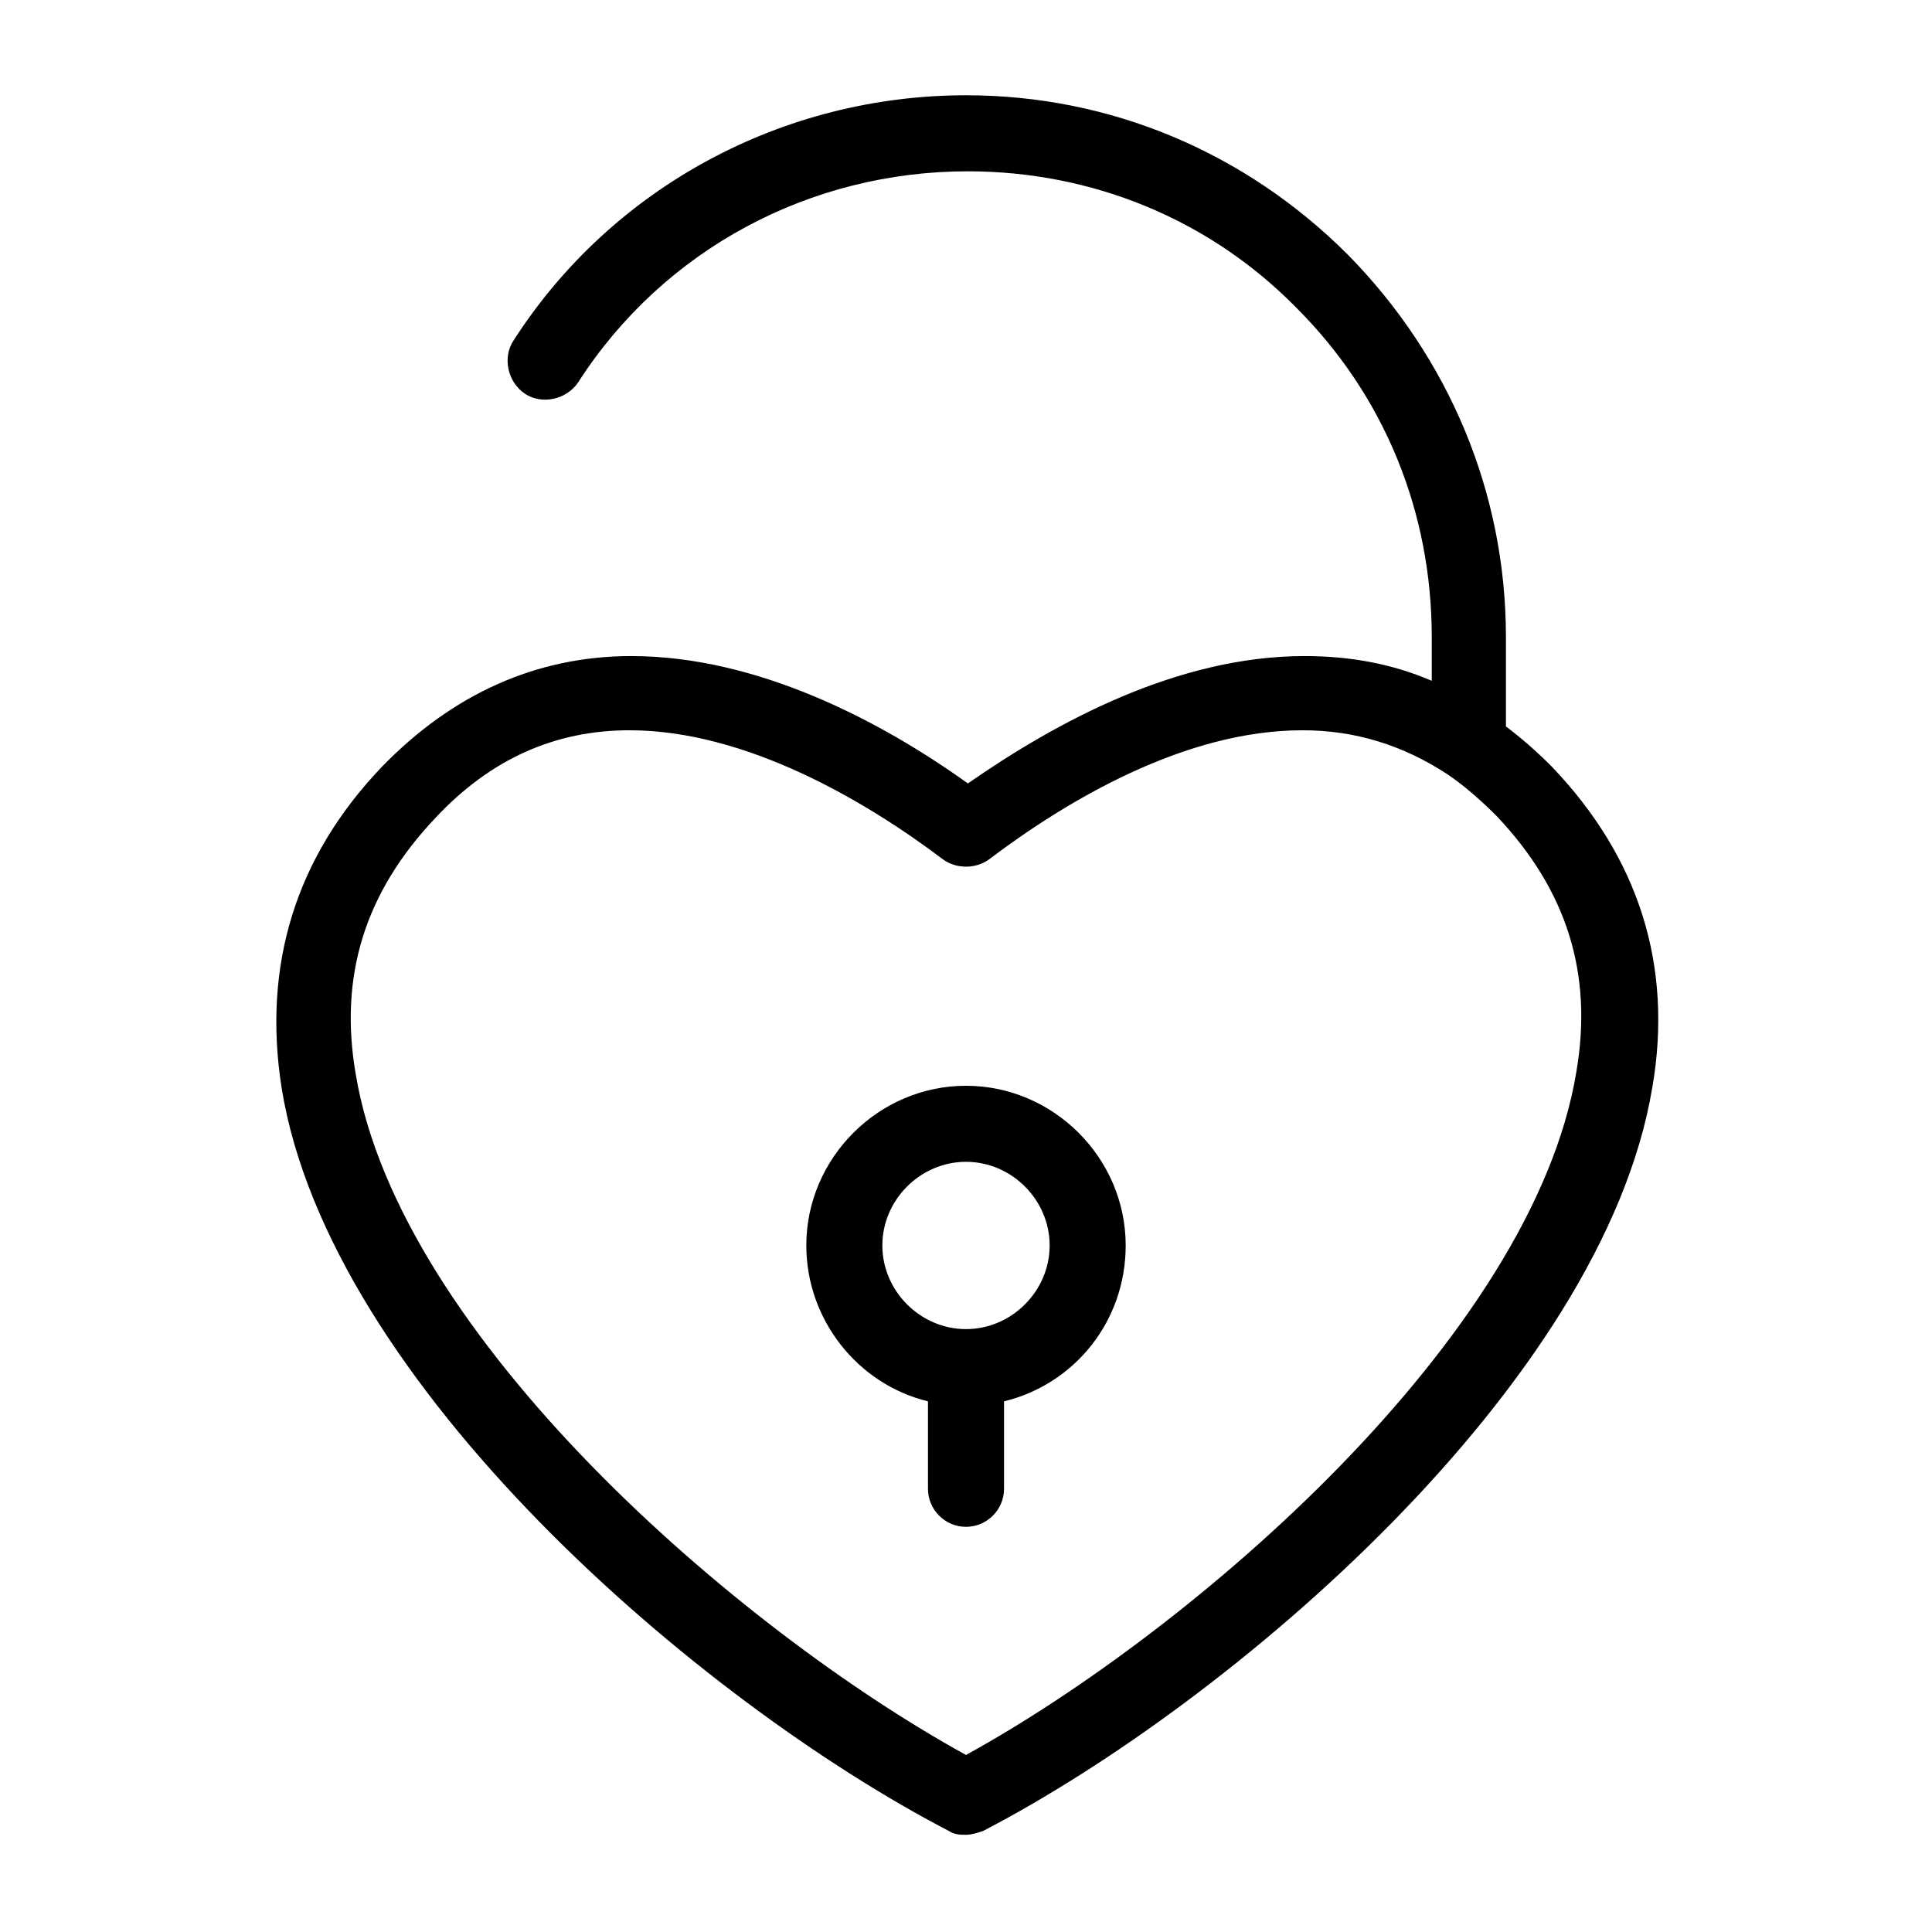 <?xml version="1.0" encoding="UTF-8"?>
<!-- Uploaded to: ICON Repo, www.svgrepo.com, Generator: ICON Repo Mixer Tools -->
<svg fill="#000000" width="800px" height="800px" version="1.1" viewBox="144 144 512 512" xmlns="http://www.w3.org/2000/svg">
 <g>
  <path d="m581.88 432.24c5.543-32.242-3.527-60.961-26.703-85.145-4.031-4.031-8.062-7.559-12.09-10.578v-23.68c0-38.289-15.113-74.059-41.816-101.27-27.207-27.207-62.977-42.32-101.27-42.32-48.367 0-93.707 24.184-119.91 64.992-3.023 4.535-1.512 11.082 3.023 14.105 4.535 3.023 11.082 1.512 14.105-3.023 22.672-35.266 61.465-55.922 103.28-55.922 32.746 0 63.984 12.594 87.16 36.273 23.176 23.176 35.77 53.906 35.77 87.16v11.586c-10.578-4.535-21.664-6.551-33.754-6.551-33.754 0-66 17.633-89.176 33.754-23.176-16.625-55.922-33.754-89.176-33.754-25.191 0-47.359 10.078-66 29.223-23.176 24.184-31.738 52.898-26.703 85.145 12.598 78.594 110.84 162.73 176.84 196.99 1.512 1.008 3.023 1.008 4.535 1.008s3.023-0.504 4.535-1.008c65.996-34.258 164.24-118.39 177.34-196.99zm-181.88 176.84c-60.457-33.25-150.14-110.84-161.72-180.36-4.535-26.199 2.519-48.367 21.16-68.016 14.609-15.617 31.738-23.176 51.387-23.176 30.73 0 62.473 18.641 83.129 34.258 3.527 2.519 8.566 2.519 12.09 0 20.656-15.617 51.891-34.258 83.129-34.258 14.105 0 26.703 4.031 38.289 11.586 4.535 3.023 9.07 7.055 13.098 11.082 18.641 19.648 25.695 41.816 21.16 68.016-11.586 70.035-101.26 147.62-161.72 180.87z"/>
  <path d="m400 431.74c-23.176 0-42.32 19.145-42.32 42.32 0 19.648 13.602 36.777 32.242 41.312v23.176c0 5.543 4.535 10.078 10.078 10.078s10.078-4.535 10.078-10.078v-23.176c18.641-4.535 32.242-21.16 32.242-41.312 0-23.176-19.148-42.32-42.32-42.32zm0 64.488c-12.09 0-22.168-10.078-22.168-22.168s10.078-22.168 22.168-22.168 22.168 10.078 22.168 22.168-10.078 22.168-22.168 22.168z"/>
 </g>
</svg>